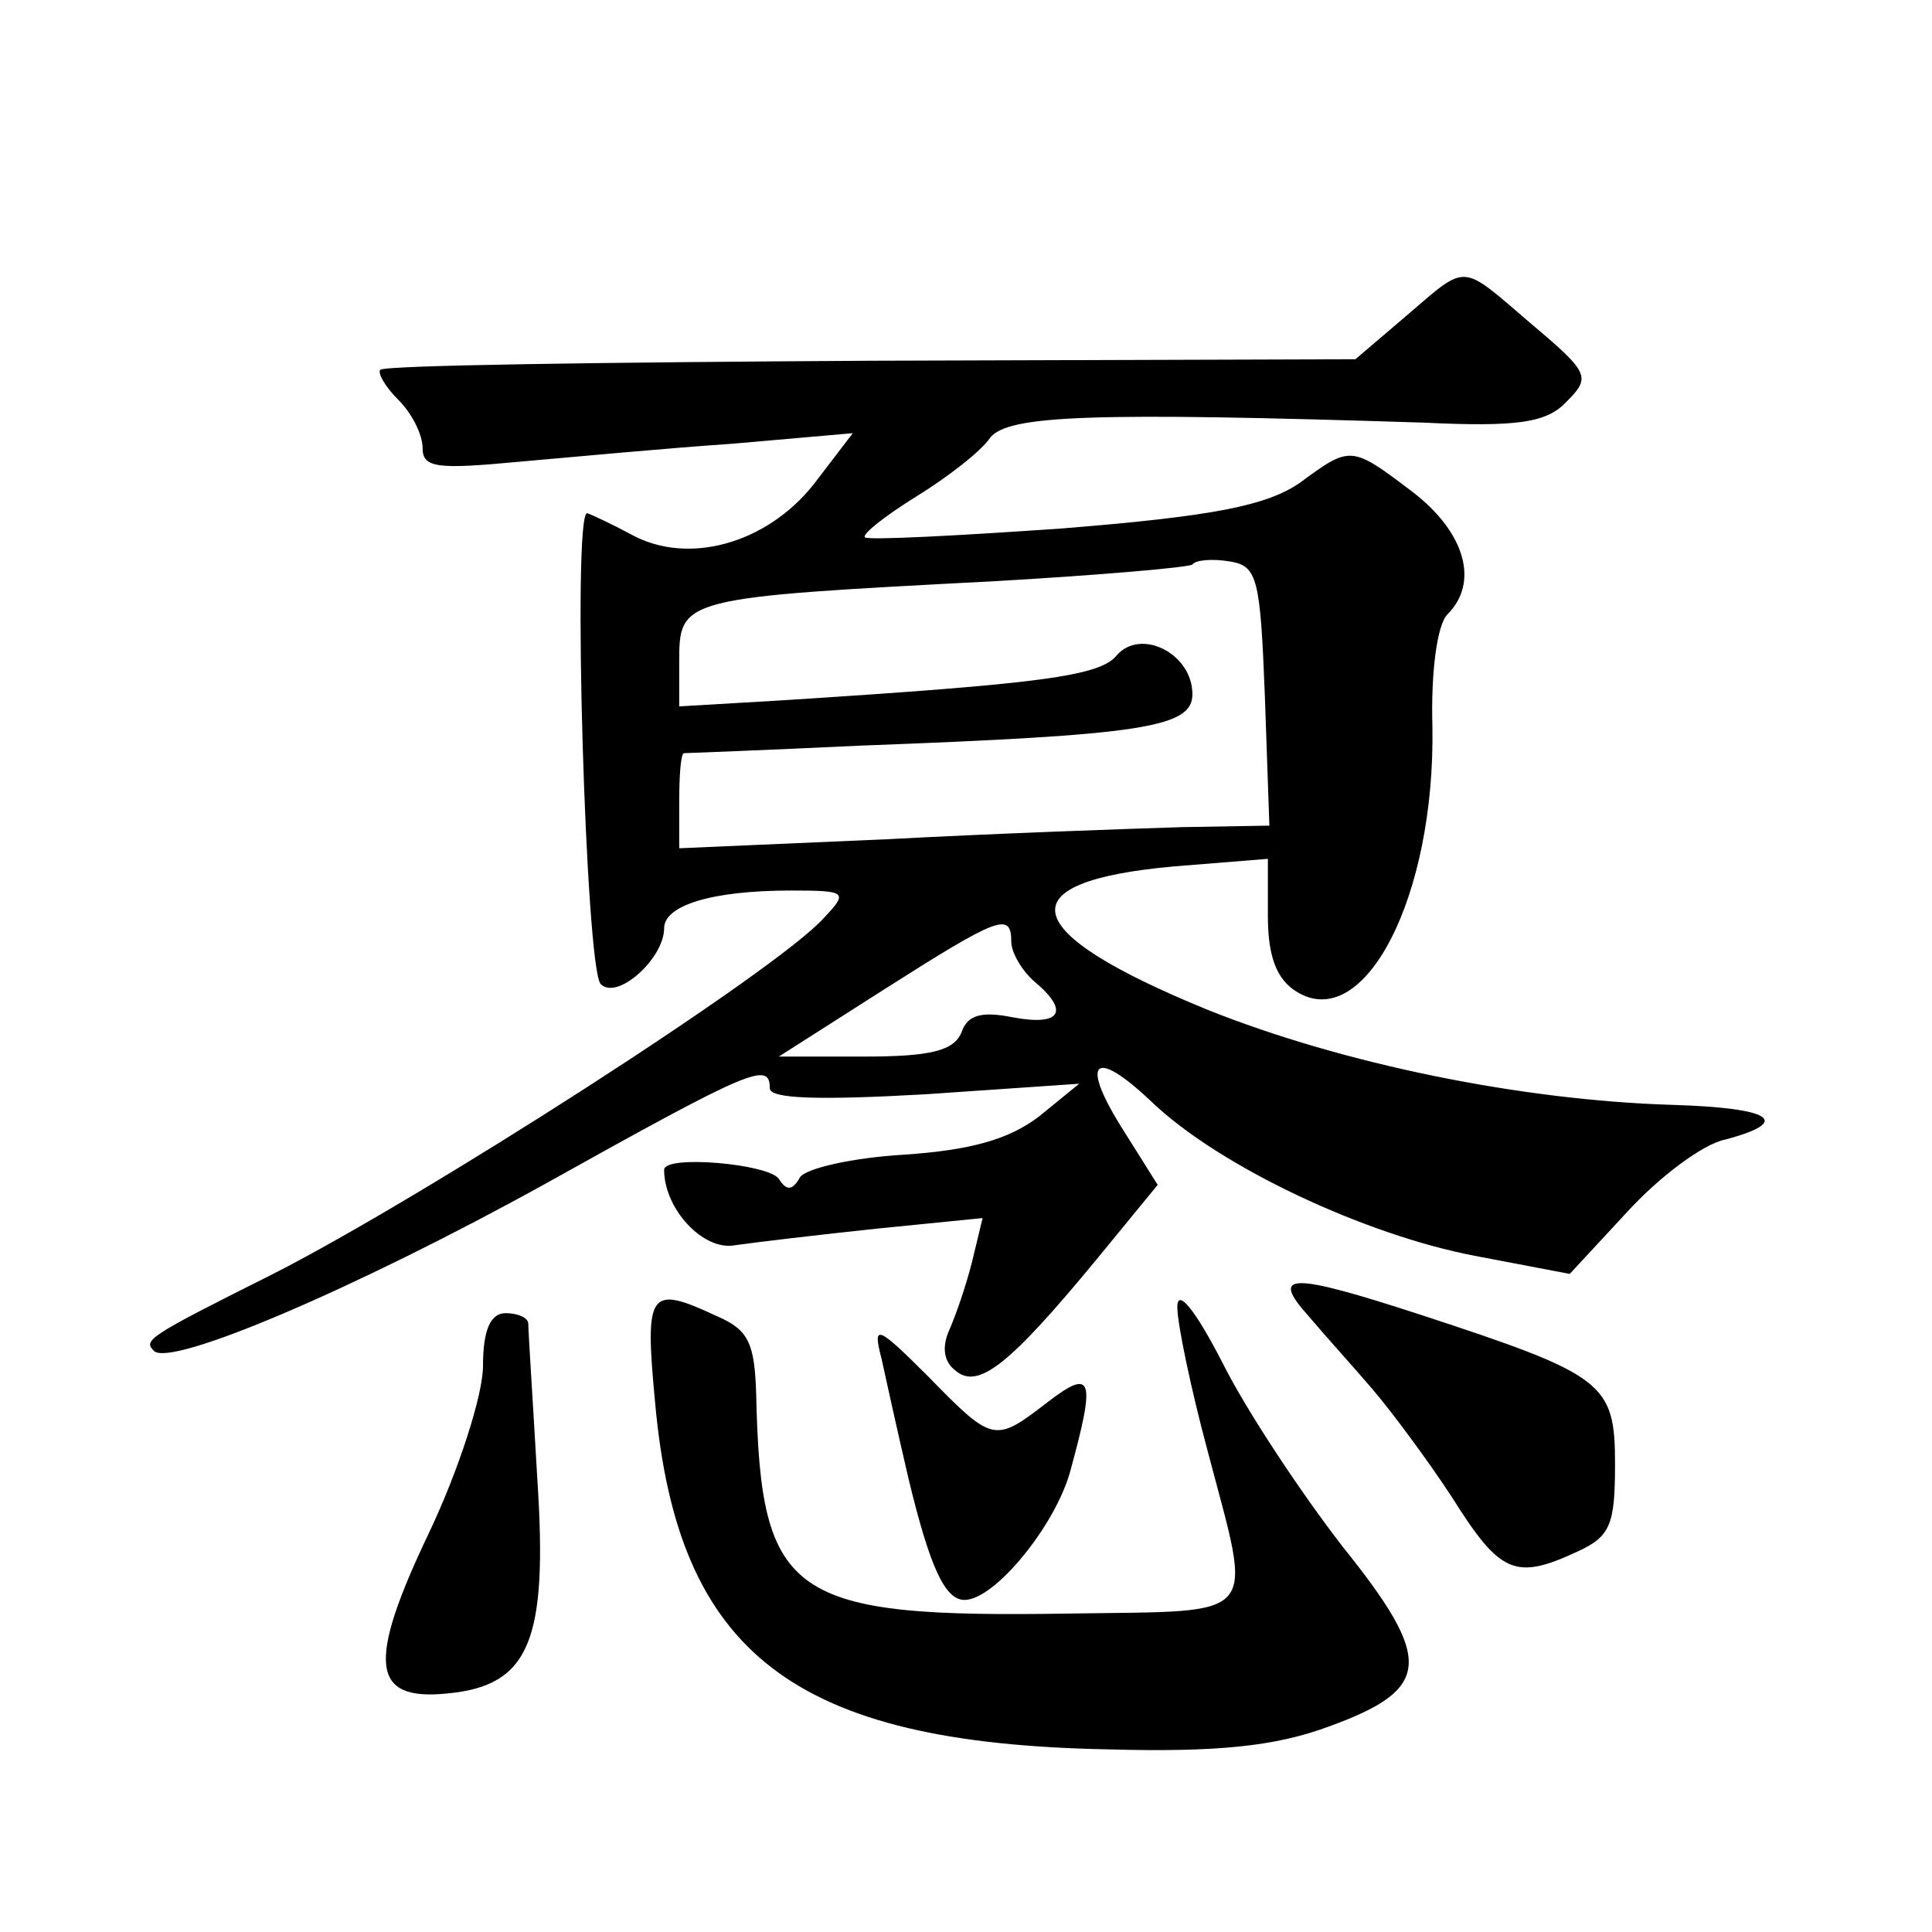 <?xml version="1.0" standalone="no"?>
<!DOCTYPE svg PUBLIC "-//W3C//DTD SVG 20010904//EN"
 "http://www.w3.org/TR/2001/REC-SVG-20010904/DTD/svg10.dtd">
<svg version="1.0" xmlns="http://www.w3.org/2000/svg"
 width="128pt" height="128pt" viewBox="0 0 128 128"
 preserveAspectRatio="xMidYMid meet">
<g transform="translate(0,128) scale(0.1,-0.1)"
fill="#0" stroke="none">
<path d="M932 1071 l-34 -29 -321 -1 c-176 -1 -323 -3 -325 -6 -2 -2 3 -11 12 -20
9 -9 16 -23 16 -32 0 -13 10 -14 63 -9 34 3 98 9 142 12 l80 7 -26 -34 c-31 -39
-83 -54 -121 -33 -13 7 -26 13 -29 14 -10 0 -1 -302 9 -312 11 -11 42 17 42 37
0 15 31 25 84 25 37 0 38 -1 22 -18 -31 -35 -268 -187 -367 -237 -82 -41 -84 -43
-77 -50 11 -11 133 41 258 110 138 77 150 82 150 64 0 -7 32 -8 103 -4 l102 7 -27
-22 c-20 -15 -45 -22 -89 -25 -34 -2 -65 -9 -69 -15 -5 -9 -9 -9 -14 -1 -7 10 -76
16 -76 6 0 -26 26 -54 47 -50 14 2 56 7 94 11 l70 7 -7 -29 c-4 -16 -11 -36 -15
-45 -5 -11 -4 -21 4 -27 15 -13 36 4 93 73 l41 50 -22 35 c-30 47 -21 57 18 20
45 -43 141 -88 214 -102 l63 -12 38 41 c21 23 50 45 65 48 45 12 31 21 -35 23 -100
3 -218 27 -308 63 -127 52 -134 85 -22 95 l62 5 0 -38 c0 -27 6 -42 19 -50 45 -28
92 63 90 176 -1 35 3 67 10 74 21 21 12 54 -23 81 -41 31 -41 31 -75 6 -22 -15
-57 -22 -156 -30 -71 -5 -130 -8 -132 -6 -2 2 13 14 34 27 21 13 43 30 49 39 12
15 67 17 287 10 63 -3 82 0 95 14 16 16 15 19 -23 51 -48 41 -42 41 -83 6z m-94
-252 l3 -86 -58 -1 c-32 -1 -120 -4 -195 -8 l-138 -6 0 31 c0 17 1 31 3 32 1 0
54 2 117 5 187 7 220 12 220 34 0 27 -34 44 -50 26 -11 -14 -50 -19 -222 -30 l-68
-4 0 29 c0 43 0 43 210 54 69 4 127 9 130 11 2 3 13 4 25 2 18 -3 20 -11 23 -89z
m-168 -163 c0 -7 7 -19 15 -26 24 -20 18 -30 -14 -24 -20 4 -30 2 -34 -10 -5 -12
-20 -16 -64 -16 l-57 0 69 44 c77 49 85 52 85 32z M780 414 c0 -11 9 -54 20 -95
30 -114 37 -106 -90 -108 -187 -3 -206 10 -209 145 -1 34 -5 43 -26 52 -45 21 -48
17 -41 -57 15 -167 92 -226 300 -230 72 -2 111 2 146 15 69 25 70 44 9 120 -27
35 -63 89 -79 121 -18 35 -30 50 -30 37z M867 408 c11 -13 30 -34 42 -48 12 -14
36 -46 53 -72 32 -51 42 -55 83 -36 22 10 25 18 25 58 0 54 -7 59 -129 99 -86 28
-100 28 -74 -1z M320 375 c0 -19 -16 -69 -36 -111 -41 -86 -38 -111 12 -106 55
5 67 35 60 142 -3 52 -6 98 -6 103 0 4 -7 7 -15 7 -10 0 -15 -11 -15 -35z M584
380 c3 -14 11 -50 18 -80 14 -58 24 -80 37 -80 20 0 60 49 70 85 17 62 15 69 -15
46 -35 -27 -36 -27 -79 17 -34 34 -37 35 -31 12z"/>
</g>
</svg>

